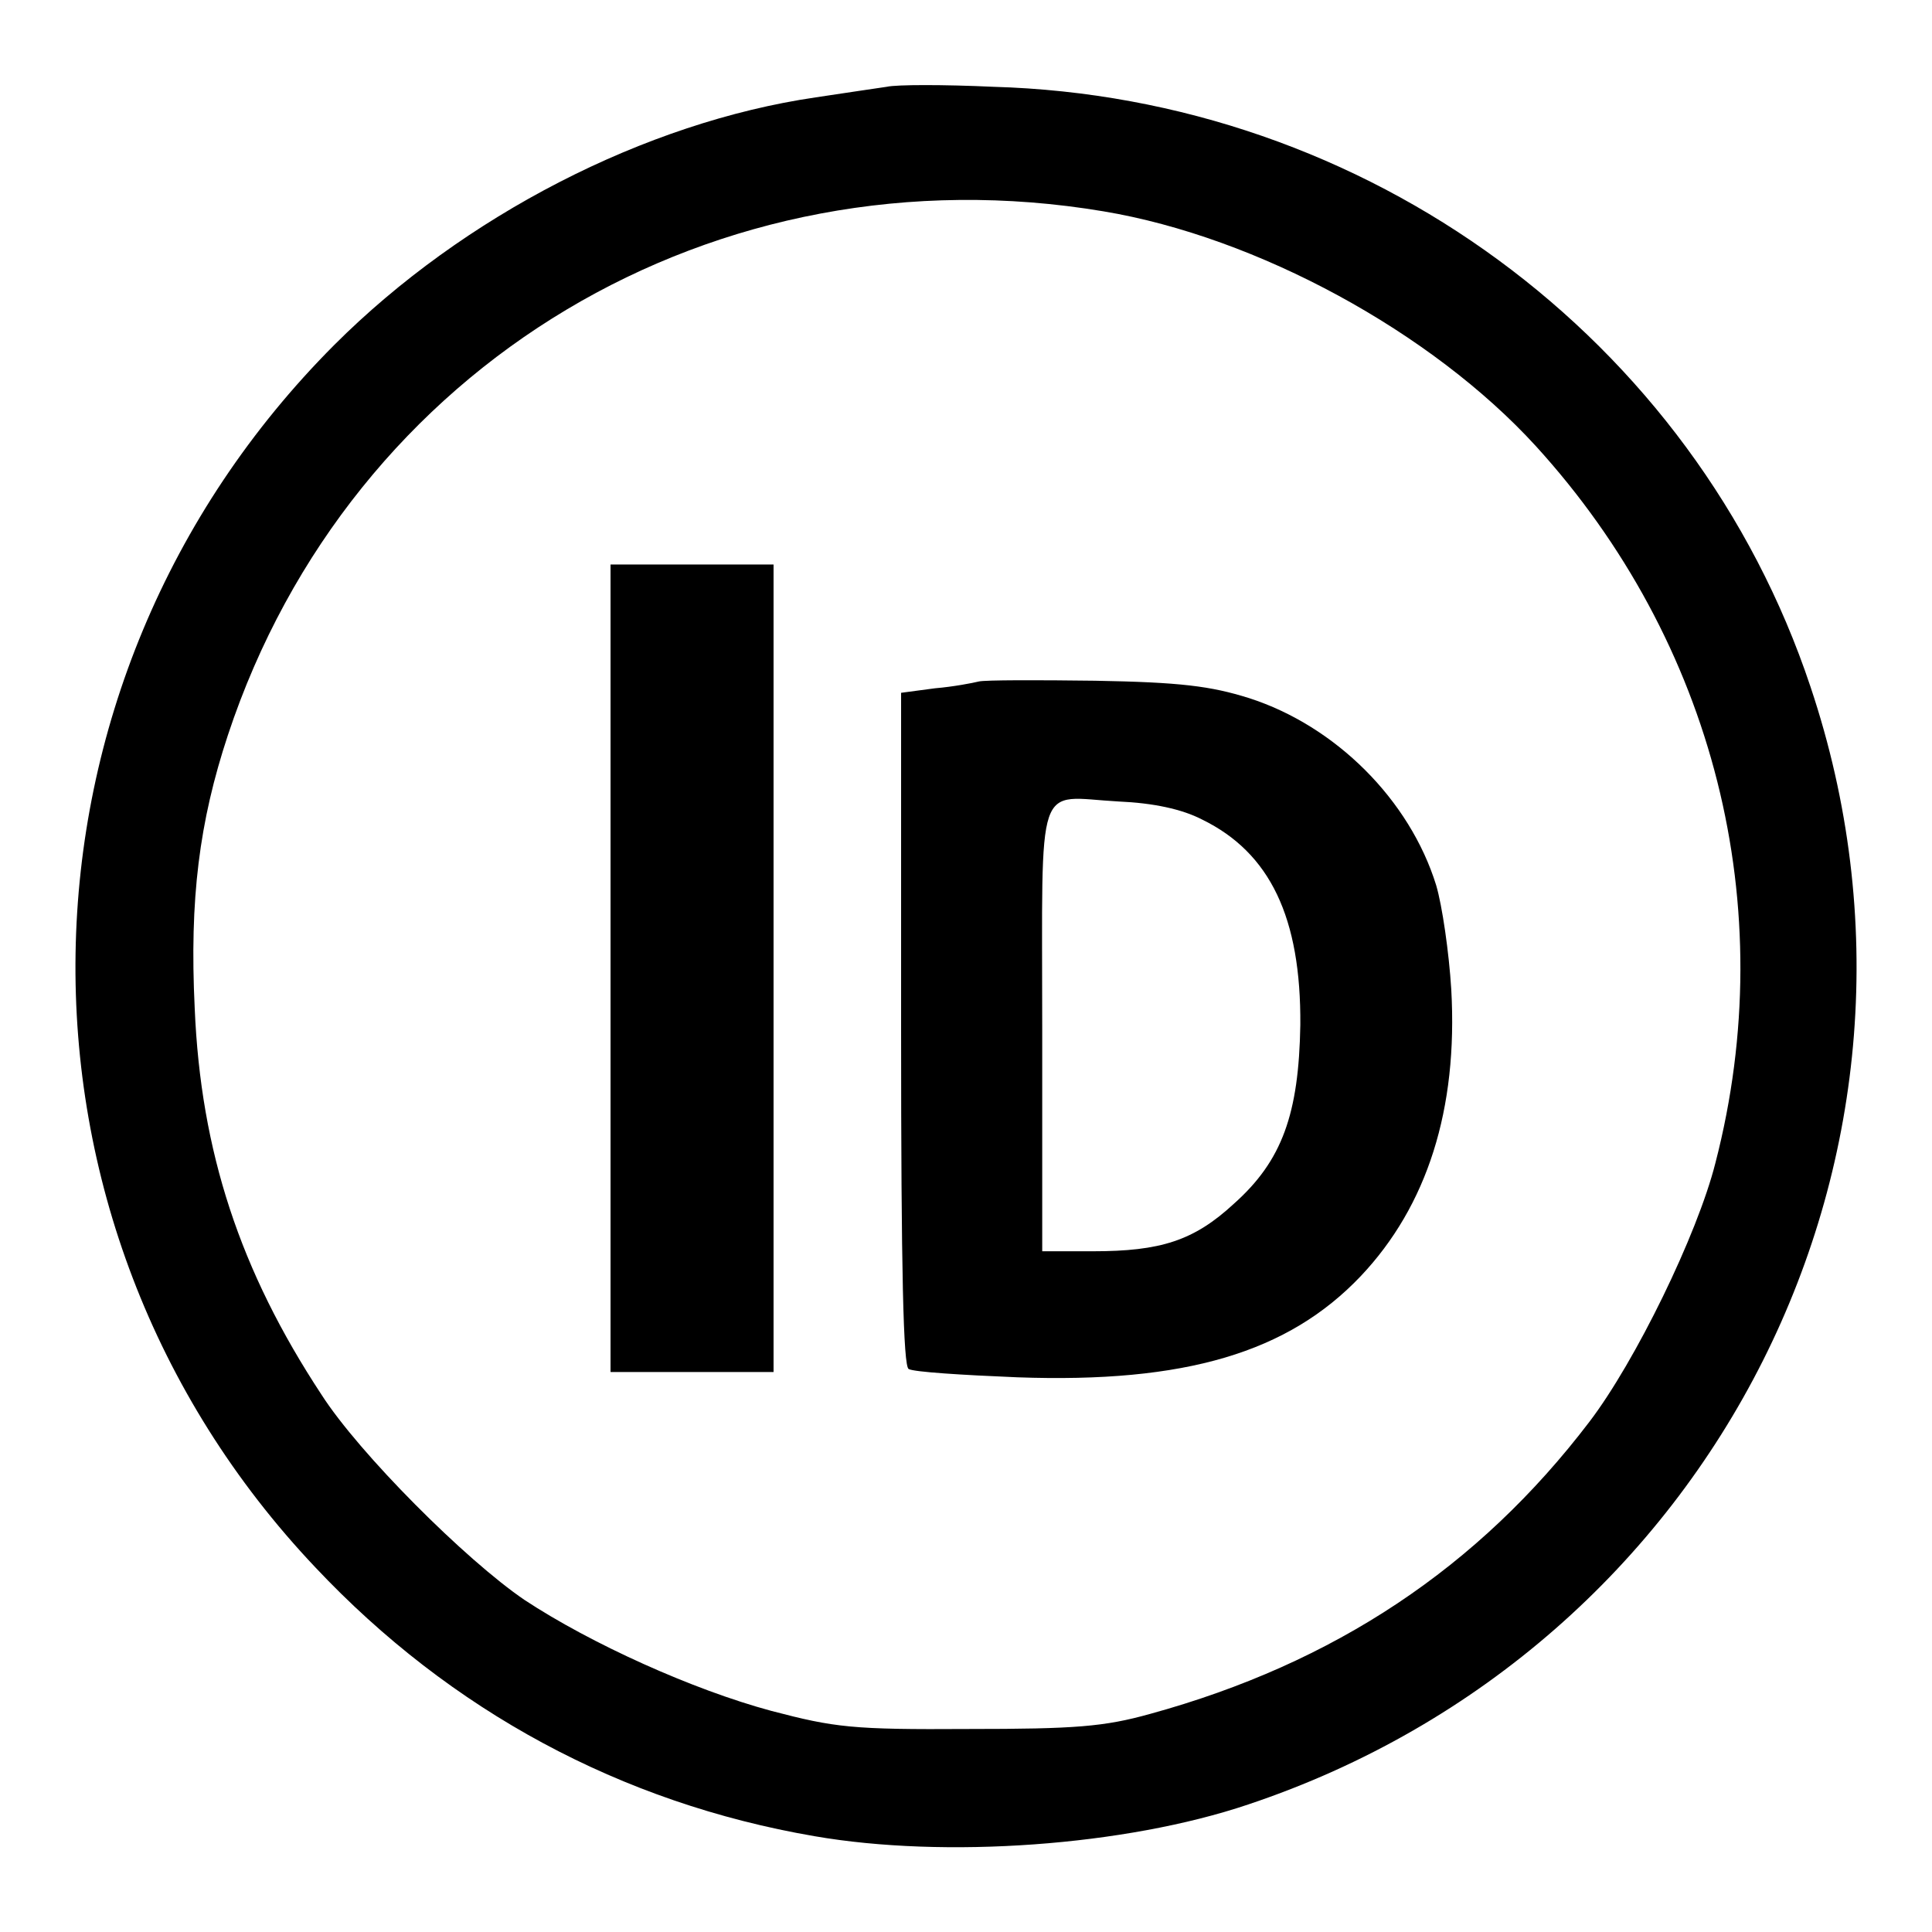 <?xml version="1.0" encoding="utf-8"?>
<!-- Svg Vector Icons : http://www.onlinewebfonts.com/icon -->
<!DOCTYPE svg PUBLIC "-//W3C//DTD SVG 1.1//EN" "http://www.w3.org/Graphics/SVG/1.1/DTD/svg11.dtd">
<svg version="1.1" xmlns="http://www.w3.org/2000/svg" xmlns:xlink="http://www.w3.org/1999/xlink" x="0px" y="0px" viewBox="0 0 256 256" enable-background="new 0 0 256 256" xml:space="preserve">
<g><g><g><path fill="#000000" d="M117.5,11.5c-1.3,0.2-5.5,0.8-9.4,1.4c-22.6,3.3-46.7,15.7-63.8,32.8C-0.4,90.5-1.6,161.9,41.8,207.7c17.9,19,40.5,31.2,66.1,35.6c17.3,3,41.2,1.3,57.5-4.2c61.9-20.7,95.1-86.7,74.5-148.1c-15.4-46.2-58.8-78.1-108.3-79.5C125.1,11.2,118.8,11.2,117.5,11.5z M146.2,28c20.4,3.4,43.5,16,57.3,31.1c23.6,25.9,32.6,61,23.8,95c-2.4,9.5-10.6,26.3-16.7,34.3c-14.7,19.3-33.8,32-58.2,38.7c-6.1,1.7-9.9,2-24.1,2c-15.4,0.1-17.7-0.2-26.1-2.4c-10.4-2.8-23.9-8.9-32.7-14.7c-7.8-5.3-21.9-19.4-26.9-27.2c-10.8-16.4-16-32.2-16.8-51.2c-0.7-14.5,0.6-24.7,4.4-36.2C46.5,48.2,94.9,19.4,146.2,28z"/><path fill="#000000" d="M80.9,128.3v53.5h10.8h10.8v-53.5V74.8H91.7H80.9V128.3z"/><path fill="#000000" d="M129.7,90.3c-0.8,0.2-3.4,0.7-5.8,0.9l-4.5,0.6v44.5c0,32.5,0.3,44.7,1,45.1c0.7,0.4,7.1,0.8,14.4,1.1c22.3,0.8,35.9-3.3,45.5-13.4c8.8-9.3,12.9-22.1,12-38c-0.3-4.9-1.2-11.1-2-13.8c-3.5-11.3-13.3-21.1-24.8-24.8c-5.1-1.6-9.1-2.1-20.4-2.3C137.5,90.1,130.5,90.1,129.7,90.3z M159.3,108.6c9,4.4,13.1,13,13,27.2c-0.2,11.8-2.4,18-8.8,23.7c-5.3,4.9-9.7,6.3-18.7,6.3h-6.7v-29.5c0-33.9-1-30.7,10.1-30.1C152.8,106.4,156.6,107.2,159.3,108.6z"/></g></g></g>
</svg>